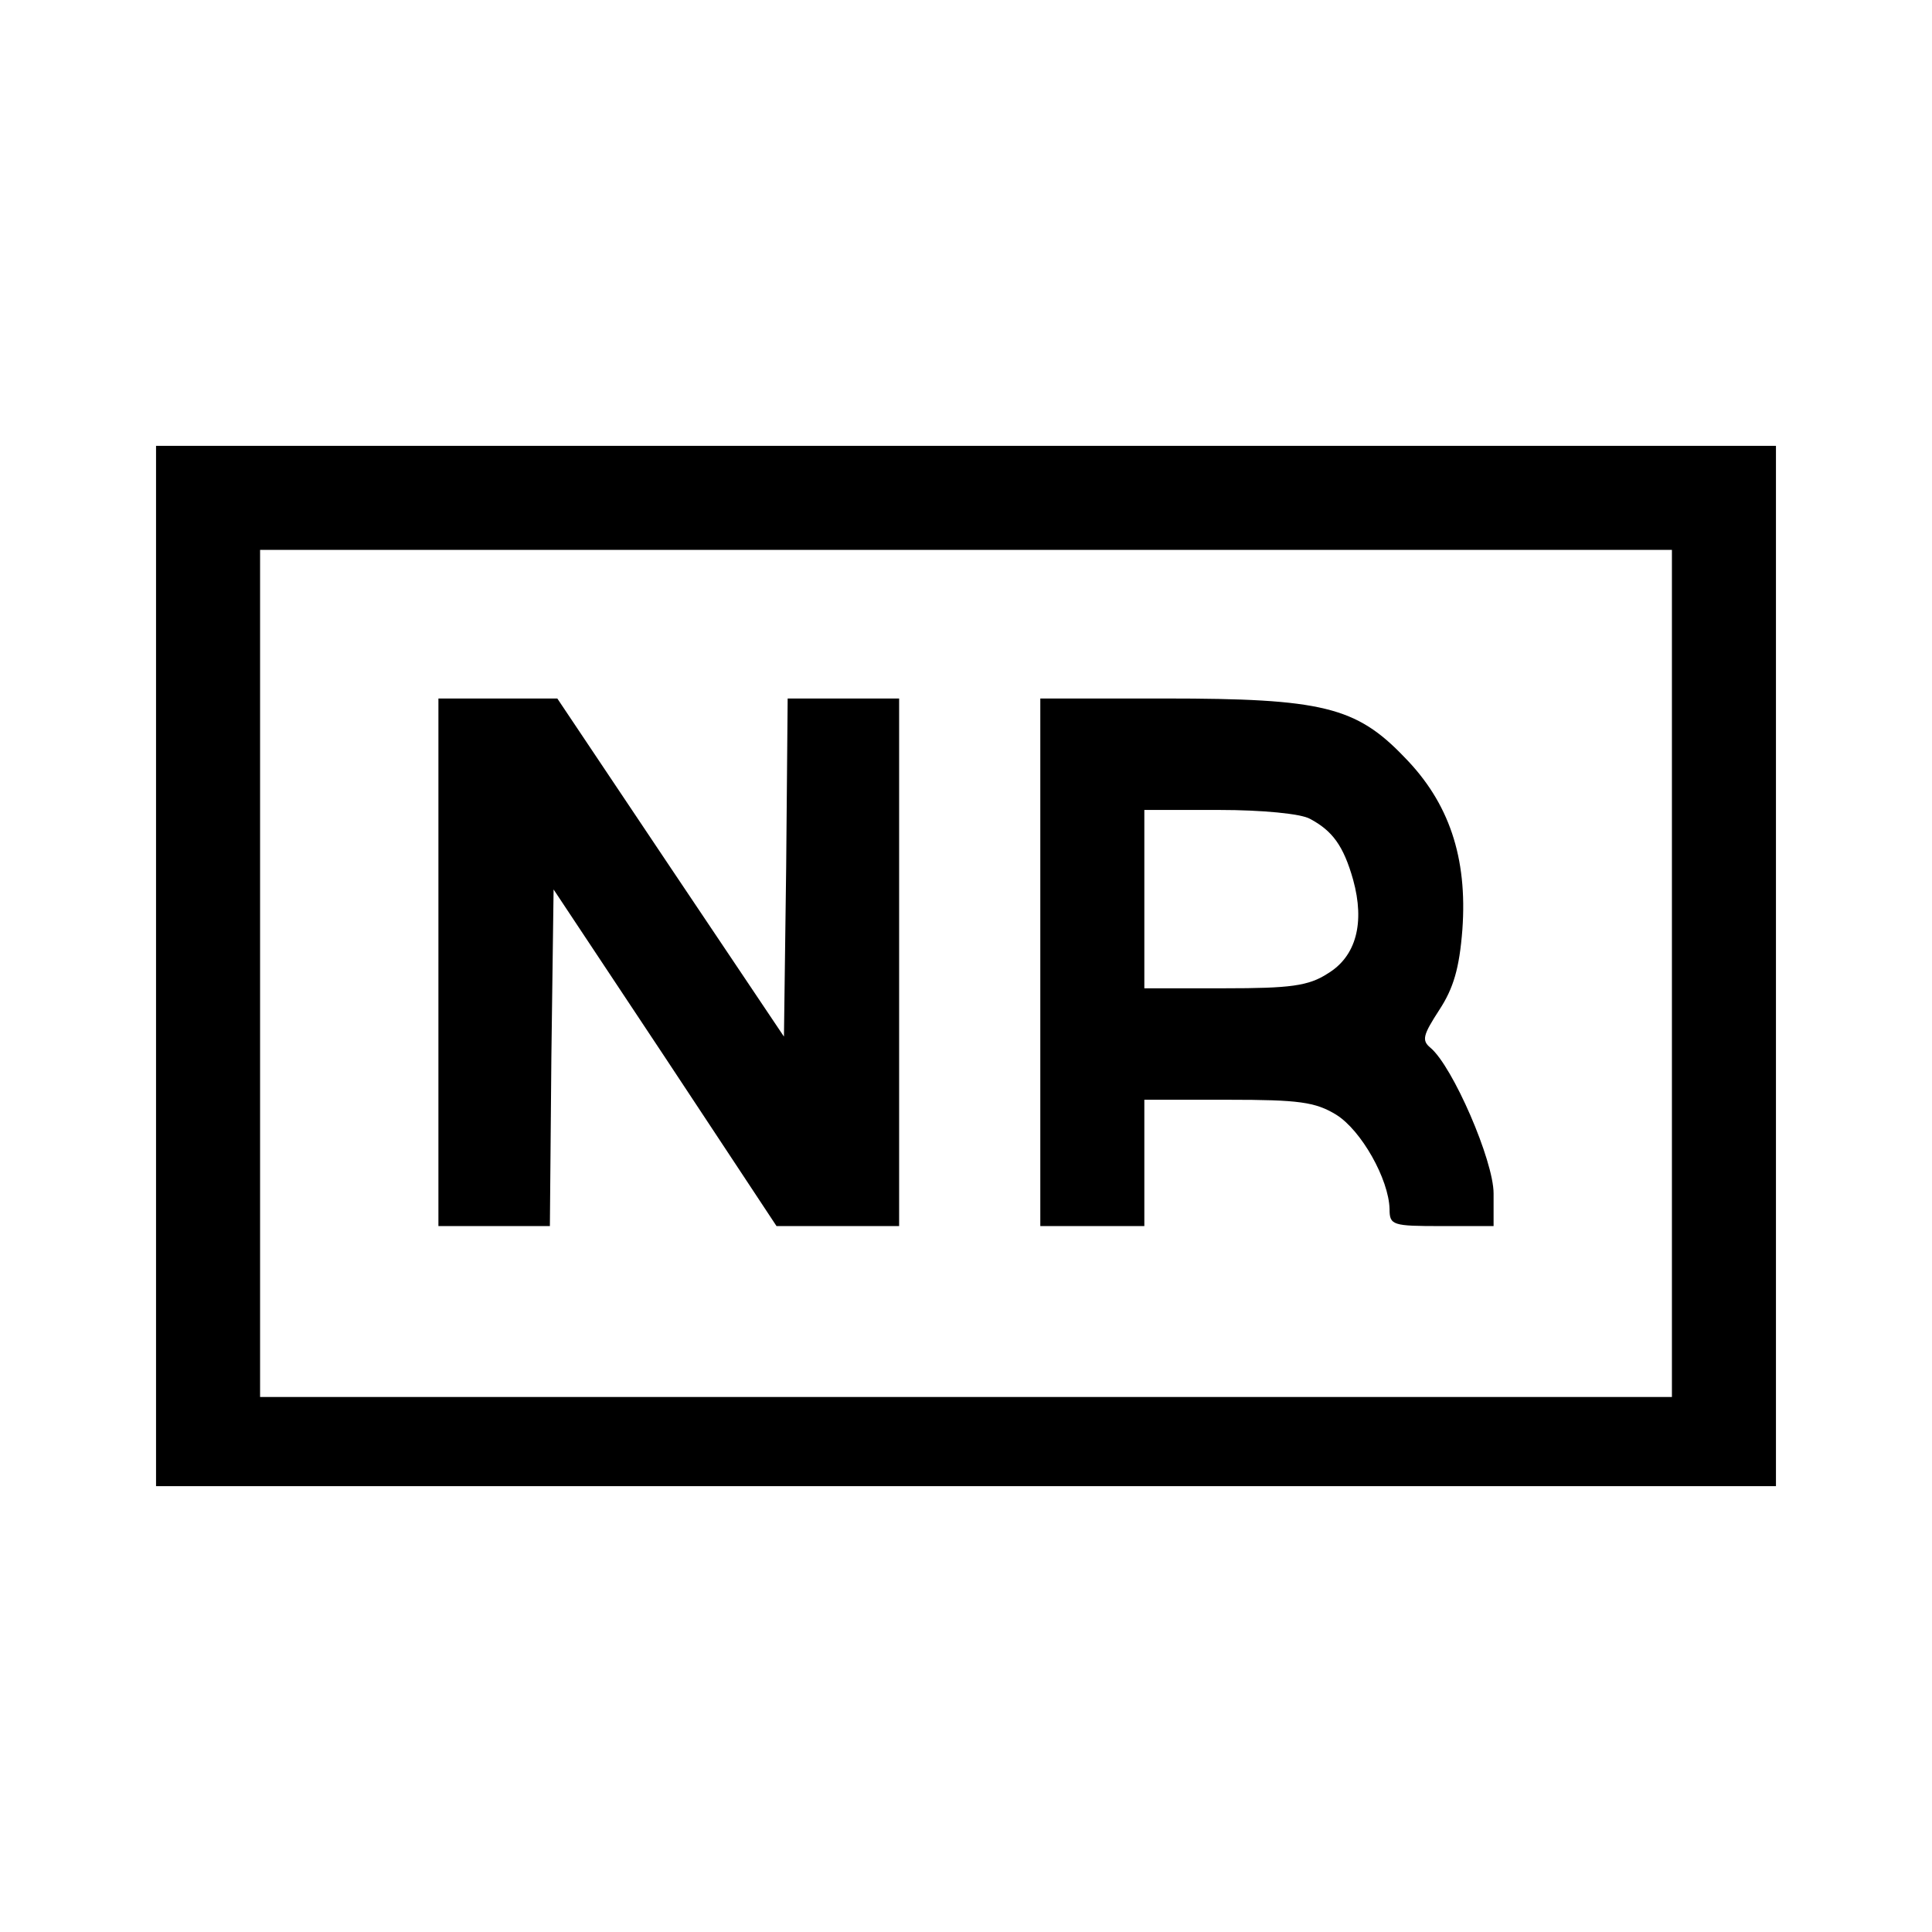 <?xml version="1.0" standalone="no"?>
<!DOCTYPE svg PUBLIC "-//W3C//DTD SVG 20010904//EN"
 "http://www.w3.org/TR/2001/REC-SVG-20010904/DTD/svg10.dtd">
<svg version="1.0" xmlns="http://www.w3.org/2000/svg"
 width="260pt" height="260pt" viewBox="0 0 260 260"
 preserveAspectRatio="xMidYMid meet">
<g transform="translate(0,260) scale(0.1,-0.1)"
fill="#000000" stroke="none">
<path d="M210 1300 l0 -700 1090 0 1090 0 0 700 0 700 -1090 0 -1090 0 0 -700z
m2040 -10 l0 -570 -950 0 -950 0 0 570 0 570 950 0 950 0 0 -570z"/>
<path d="M590 1305 l0 -355 75 0 75 0 2 227 3 226 150 -226 150 -227 83 0 82
0 0 355 0 355 -75 0 -75 0 -2 -227 -3 -228 -153 228 -152 227 -80 0 -80 0 0
-355z"/>
<path d="M1400 1305 l0 -355 70 0 70 0 0 85 0 85 113 0 c95 0 117 -3 145 -20
34 -21 71 -87 72 -127 0 -22 4 -23 70 -23 l70 0 0 44 c0 44 -55 171 -85 196
-12 10 -10 17 12 51 19 29 27 56 31 108 7 97 -18 171 -78 232 -65 68 -111 79
-322 79 l-168 0 0 -355z m363 193 c30 -16 45 -36 58 -82 16 -58 4 -103 -34
-126 -26 -17 -51 -20 -139 -20 l-108 0 0 120 0 120 101 0 c57 0 110 -5 122
-12z"/>
</g>
</svg>
